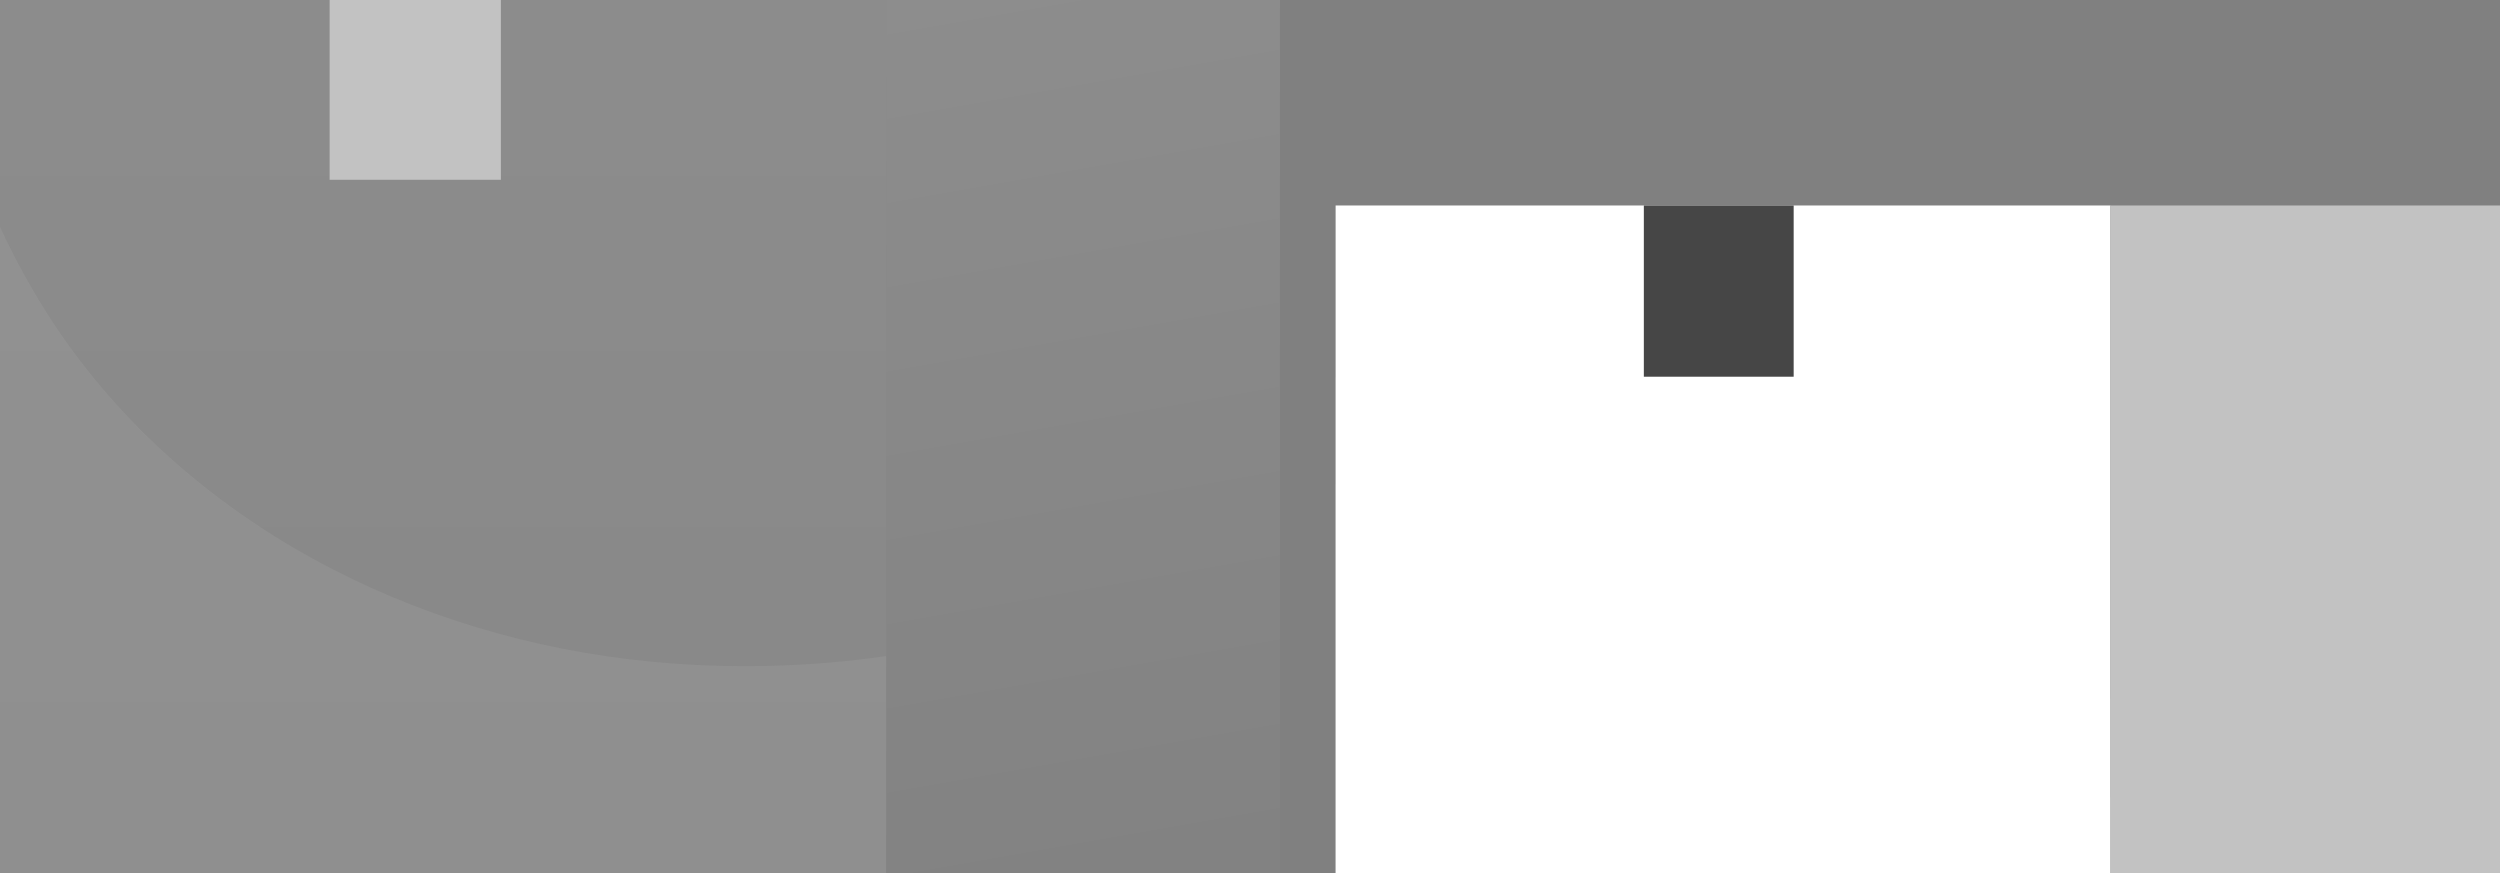<svg width="584" height="204" viewBox="0 0 584 204" fill="none" xmlns="http://www.w3.org/2000/svg">
<rect x="0" y="0" width="584" height="204" fill="#808080" stroke="none"/>
<path d="M207 0H0V204H207V0Z" fill="url(#paint0_linear_2005_81)"/>
<path d="M299 0H207V204H299V0Z" fill="url(#paint1_linear_2005_81)"/>
<path d="M117 42H112.537H109.178H107.476H104.571H100.81H97.468H87.606H83.095H81.762H79.927H77V0H117V42Z" fill="#C2C2C2"/>
<g style="mix-blend-mode:multiply" opacity="0.1">
<path d="M207 153.255V204H0V53C3.614 60.868 7.83 68.46 12.611 75.711C43.442 122.091 96.6 149.217 152.162 154.567C170.428 156.314 188.844 155.874 207 153.255Z" fill="#CECECE"/>
</g>
<path d="M493 48H312V204H493V48Z" fill="white"/>
<path d="M584 48H493V204H584V48Z" fill="#C2C2C2"/>
<path d="M419 88H415.105H412.164H410.25H408.137H405.389H401.911H393.273H389.352H387.889H386.57H384V48H419V88Z" fill="#464646"/>
<g style="mix-blend-mode:multiply" opacity="0.1">
<path d="M493 163.191V204H312V88C314.942 94.8 318.48 101.337 322.574 107.537C346.241 143.373 387.107 164.313 429.87 168.445C451.064 170.363 472.437 168.584 493 163.191Z" fill="white"/>
</g>
<g style="mix-blend-mode:multiply" opacity="0.1">
<path d="M493 186.232V204H312V113C314.078 117.366 316.365 121.63 318.833 125.692C330.298 144.308 346.052 160.053 364.841 171.673C383.631 183.294 404.937 190.469 427.064 192.628C449.259 194.822 471.68 192.647 493 186.232Z" fill="white"/>
</g>
<defs>
<linearGradient id="paint0_linear_2005_81" x1="103.5" y1="0" x2="103.5" y2="522.651" gradientUnits="userSpaceOnUse">
<stop stop-color="white" stop-opacity="0.1"/>
<stop offset="1" stop-color="white" stop-opacity="0"/>
</linearGradient>
<linearGradient id="paint1_linear_2005_81" x1="253" y1="-5.11504e-07" x2="295.886" y2="243.364" gradientUnits="userSpaceOnUse">
<stop stop-color="white" stop-opacity="0.1"/>
<stop offset="1" stop-color="white" stop-opacity="0"/>
</linearGradient>
</defs>
</svg>
